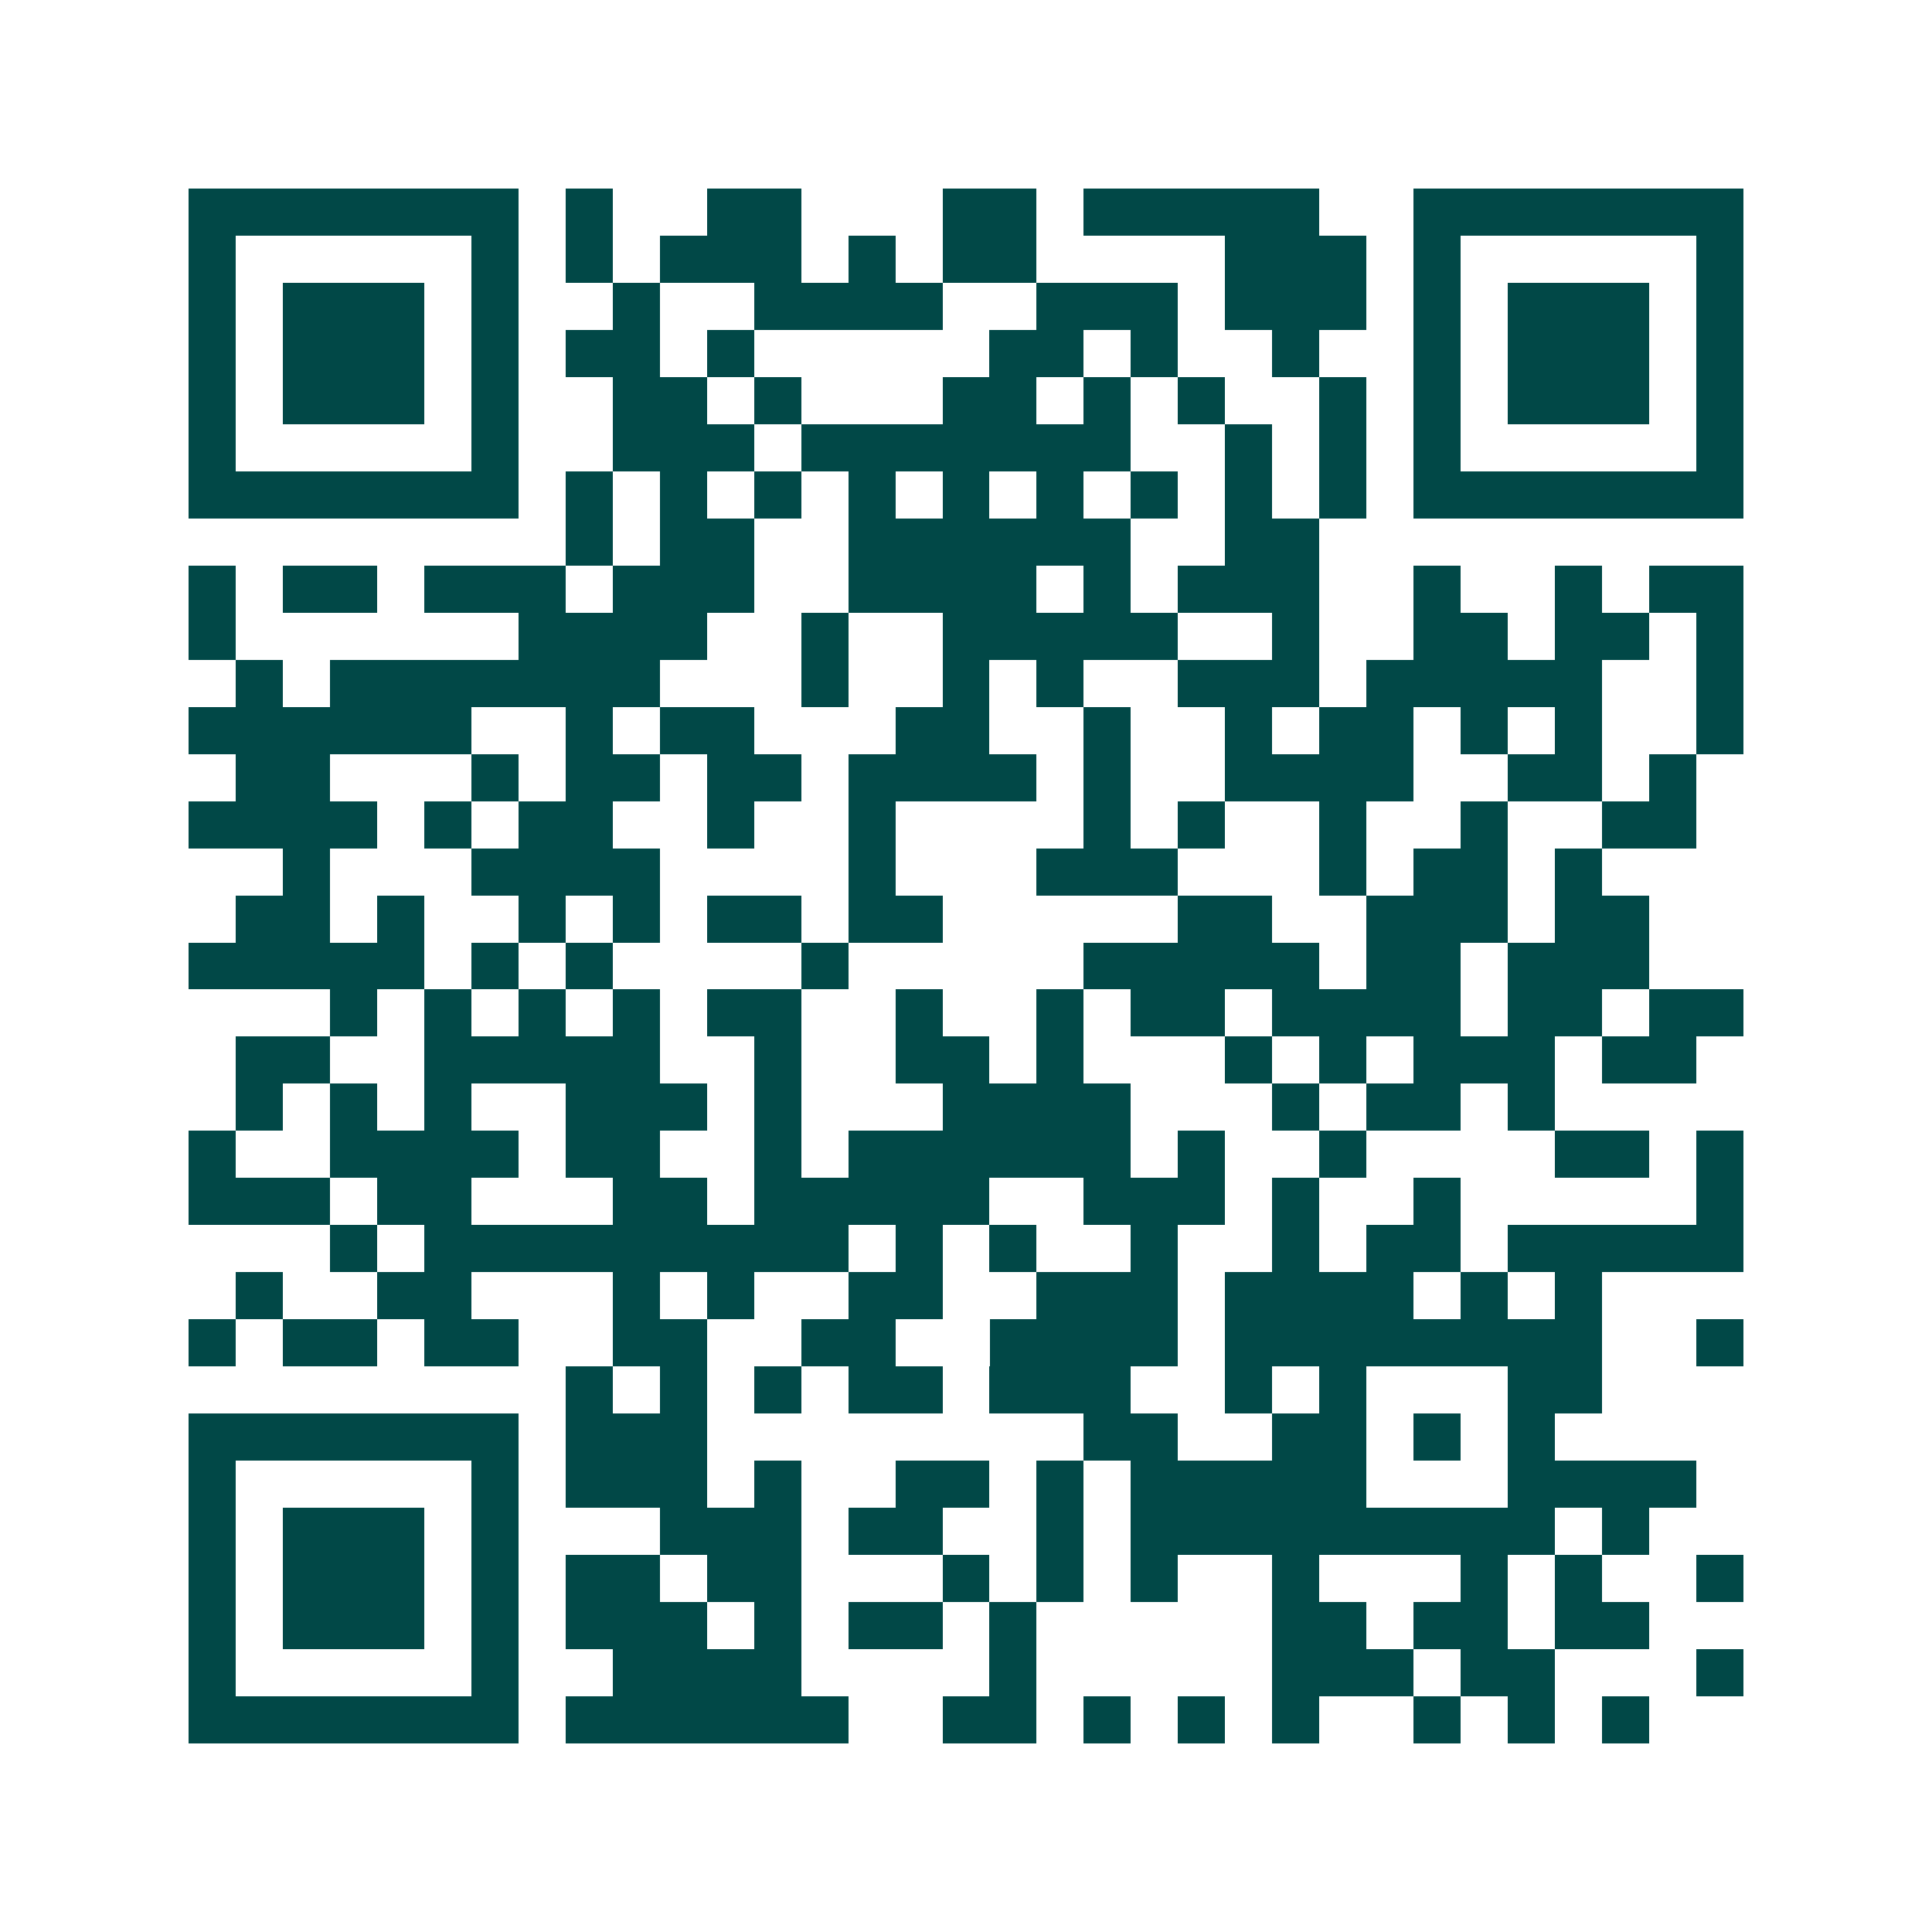 <svg xmlns="http://www.w3.org/2000/svg" width="200" height="200" viewBox="0 0 41 41" shape-rendering="crispEdges"><path fill="#ffffff" d="M0 0h41v41H0z"/><path stroke="#014847" d="M4 4.5h7m1 0h1m2 0h2m3 0h2m1 0h5m2 0h7M4 5.5h1m5 0h1m1 0h1m1 0h3m1 0h1m1 0h2m4 0h3m1 0h1m5 0h1M4 6.5h1m1 0h3m1 0h1m2 0h1m2 0h4m2 0h3m1 0h3m1 0h1m1 0h3m1 0h1M4 7.5h1m1 0h3m1 0h1m1 0h2m1 0h1m5 0h2m1 0h1m2 0h1m2 0h1m1 0h3m1 0h1M4 8.5h1m1 0h3m1 0h1m2 0h2m1 0h1m3 0h2m1 0h1m1 0h1m2 0h1m1 0h1m1 0h3m1 0h1M4 9.5h1m5 0h1m2 0h3m1 0h7m2 0h1m1 0h1m1 0h1m5 0h1M4 10.5h7m1 0h1m1 0h1m1 0h1m1 0h1m1 0h1m1 0h1m1 0h1m1 0h1m1 0h1m1 0h7M12 11.5h1m1 0h2m2 0h6m2 0h2M4 12.5h1m1 0h2m1 0h3m1 0h3m2 0h4m1 0h1m1 0h3m2 0h1m2 0h1m1 0h2M4 13.5h1m6 0h4m2 0h1m2 0h5m2 0h1m2 0h2m1 0h2m1 0h1M5 14.5h1m1 0h7m3 0h1m2 0h1m1 0h1m2 0h3m1 0h5m2 0h1M4 15.5h6m2 0h1m1 0h2m3 0h2m2 0h1m2 0h1m1 0h2m1 0h1m1 0h1m2 0h1M5 16.5h2m3 0h1m1 0h2m1 0h2m1 0h4m1 0h1m2 0h4m2 0h2m1 0h1M4 17.5h4m1 0h1m1 0h2m2 0h1m2 0h1m4 0h1m1 0h1m2 0h1m2 0h1m2 0h2M6 18.5h1m3 0h4m4 0h1m3 0h3m3 0h1m1 0h2m1 0h1M5 19.5h2m1 0h1m2 0h1m1 0h1m1 0h2m1 0h2m5 0h2m2 0h3m1 0h2M4 20.5h5m1 0h1m1 0h1m4 0h1m5 0h5m1 0h2m1 0h3M7 21.5h1m1 0h1m1 0h1m1 0h1m1 0h2m2 0h1m2 0h1m1 0h2m1 0h4m1 0h2m1 0h2M5 22.5h2m2 0h5m2 0h1m2 0h2m1 0h1m3 0h1m1 0h1m1 0h3m1 0h2M5 23.5h1m1 0h1m1 0h1m2 0h3m1 0h1m3 0h4m3 0h1m1 0h2m1 0h1M4 24.5h1m2 0h4m1 0h2m2 0h1m1 0h6m1 0h1m2 0h1m4 0h2m1 0h1M4 25.5h3m1 0h2m3 0h2m1 0h5m2 0h3m1 0h1m2 0h1m5 0h1M7 26.5h1m1 0h9m1 0h1m1 0h1m2 0h1m2 0h1m1 0h2m1 0h5M5 27.5h1m2 0h2m3 0h1m1 0h1m2 0h2m2 0h3m1 0h4m1 0h1m1 0h1M4 28.5h1m1 0h2m1 0h2m2 0h2m2 0h2m2 0h4m1 0h8m2 0h1M12 29.5h1m1 0h1m1 0h1m1 0h2m1 0h3m2 0h1m1 0h1m3 0h2M4 30.5h7m1 0h3m8 0h2m2 0h2m1 0h1m1 0h1M4 31.5h1m5 0h1m1 0h3m1 0h1m2 0h2m1 0h1m1 0h5m3 0h4M4 32.5h1m1 0h3m1 0h1m3 0h3m1 0h2m2 0h1m1 0h9m1 0h1M4 33.5h1m1 0h3m1 0h1m1 0h2m1 0h2m3 0h1m1 0h1m1 0h1m2 0h1m3 0h1m1 0h1m2 0h1M4 34.5h1m1 0h3m1 0h1m1 0h3m1 0h1m1 0h2m1 0h1m5 0h2m1 0h2m1 0h2M4 35.5h1m5 0h1m2 0h4m4 0h1m5 0h3m1 0h2m3 0h1M4 36.5h7m1 0h6m2 0h2m1 0h1m1 0h1m1 0h1m2 0h1m1 0h1m1 0h1"/></svg>
